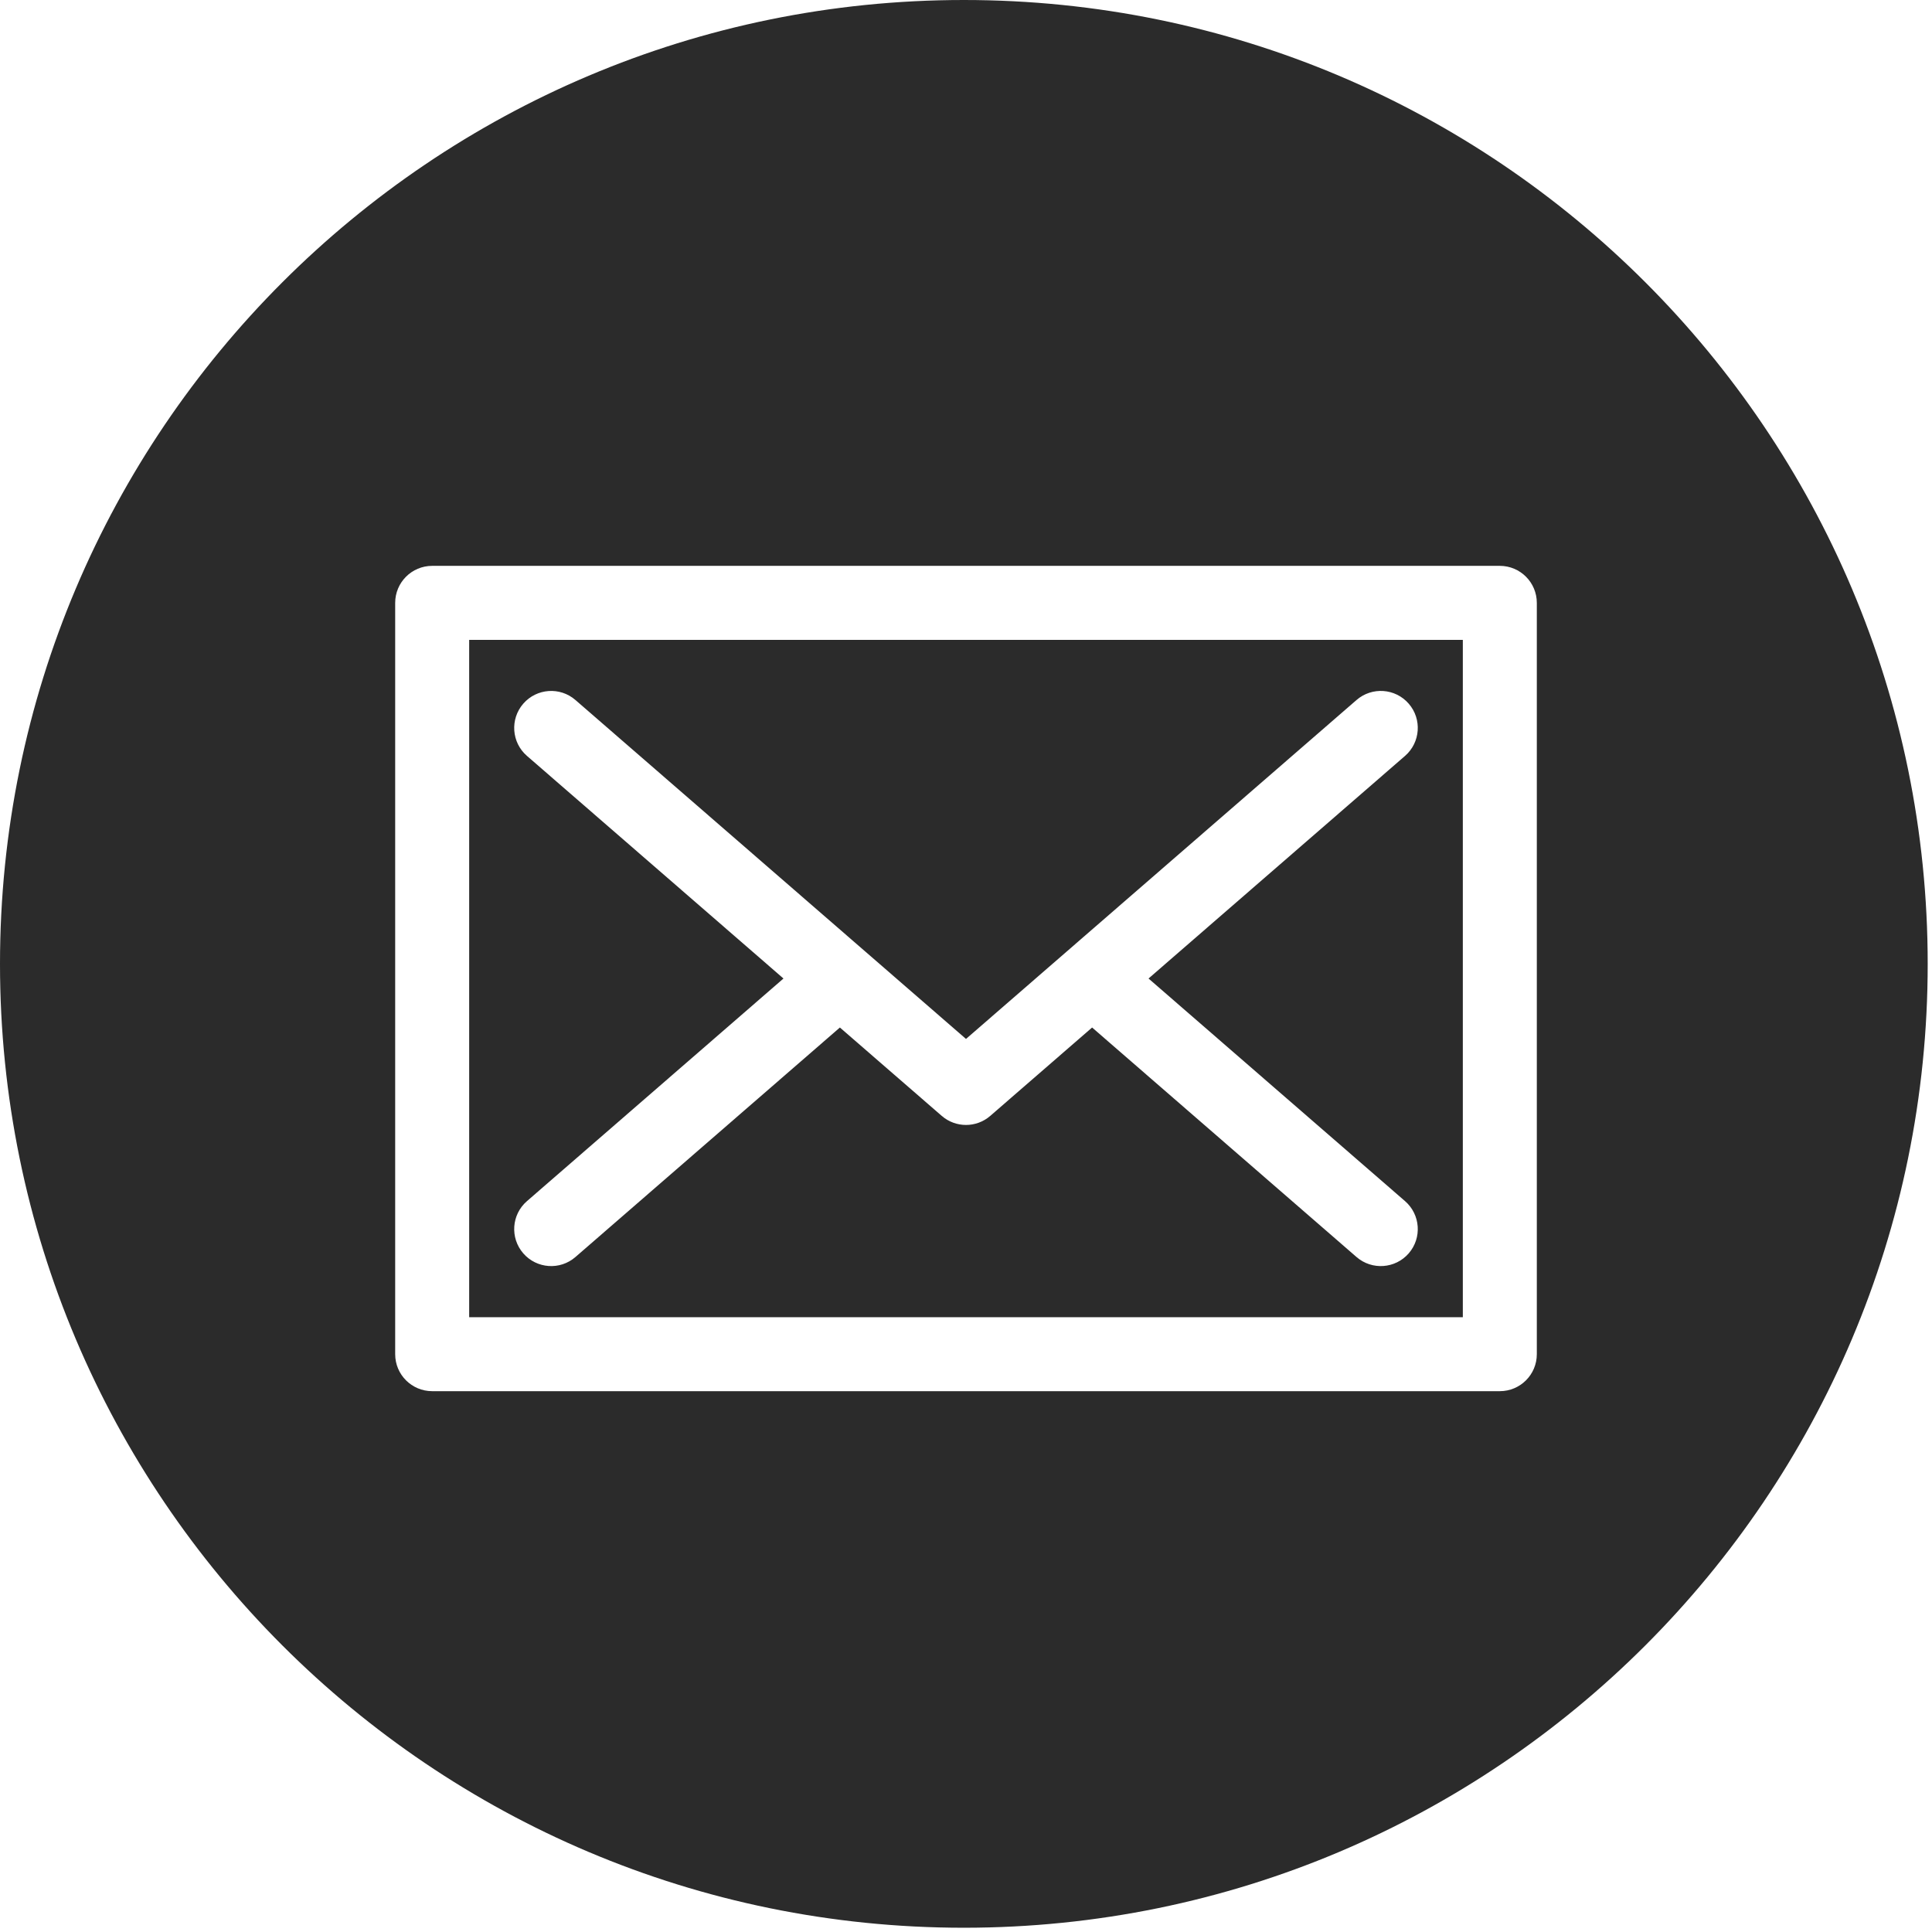 <?xml version="1.0" encoding="UTF-8"?> <svg xmlns="http://www.w3.org/2000/svg" width="44" height="44" viewBox="0 0 44 44" fill="none"><path fill-rule="evenodd" clip-rule="evenodd" d="M21.951 0C9.828 0 0 9.829 0 21.952C0 34.072 9.828 43.903 21.951 43.903C34.074 43.903 43.902 34.072 43.902 21.952C43.902 9.829 34.074 0 21.951 0ZM12.001 17.215L17.843 22.285L12.001 27.355C11.649 27.66 11.612 28.193 11.917 28.544C12.222 28.895 12.754 28.933 13.105 28.628L19.128 23.401L21.448 25.414C21.606 25.551 21.803 25.62 22 25.62C22.197 25.62 22.394 25.551 22.552 25.414L24.872 23.401L30.894 28.628C31.246 28.933 31.778 28.895 32.083 28.544C32.388 28.193 32.35 27.66 31.999 27.355L26.157 22.285L31.999 17.215C32.35 16.91 32.388 16.377 32.083 16.026C31.778 15.674 31.246 15.637 30.894 15.942L22 23.661L13.105 15.942C12.754 15.637 12.222 15.675 11.917 16.026C11.612 16.377 11.649 16.91 12.001 17.215ZM9.843 12.887L34.157 12.887C34.623 12.887 35 13.265 35 13.73V30.841C35 31.306 34.623 31.683 34.157 31.683H9.843C9.377 31.683 9 31.306 9 30.841V13.73C9 13.265 9.377 12.887 9.843 12.887ZM33.315 29.998H33.315V14.573H10.685V29.998H33.315Z" fill="#2B2B2B"></path></svg> 